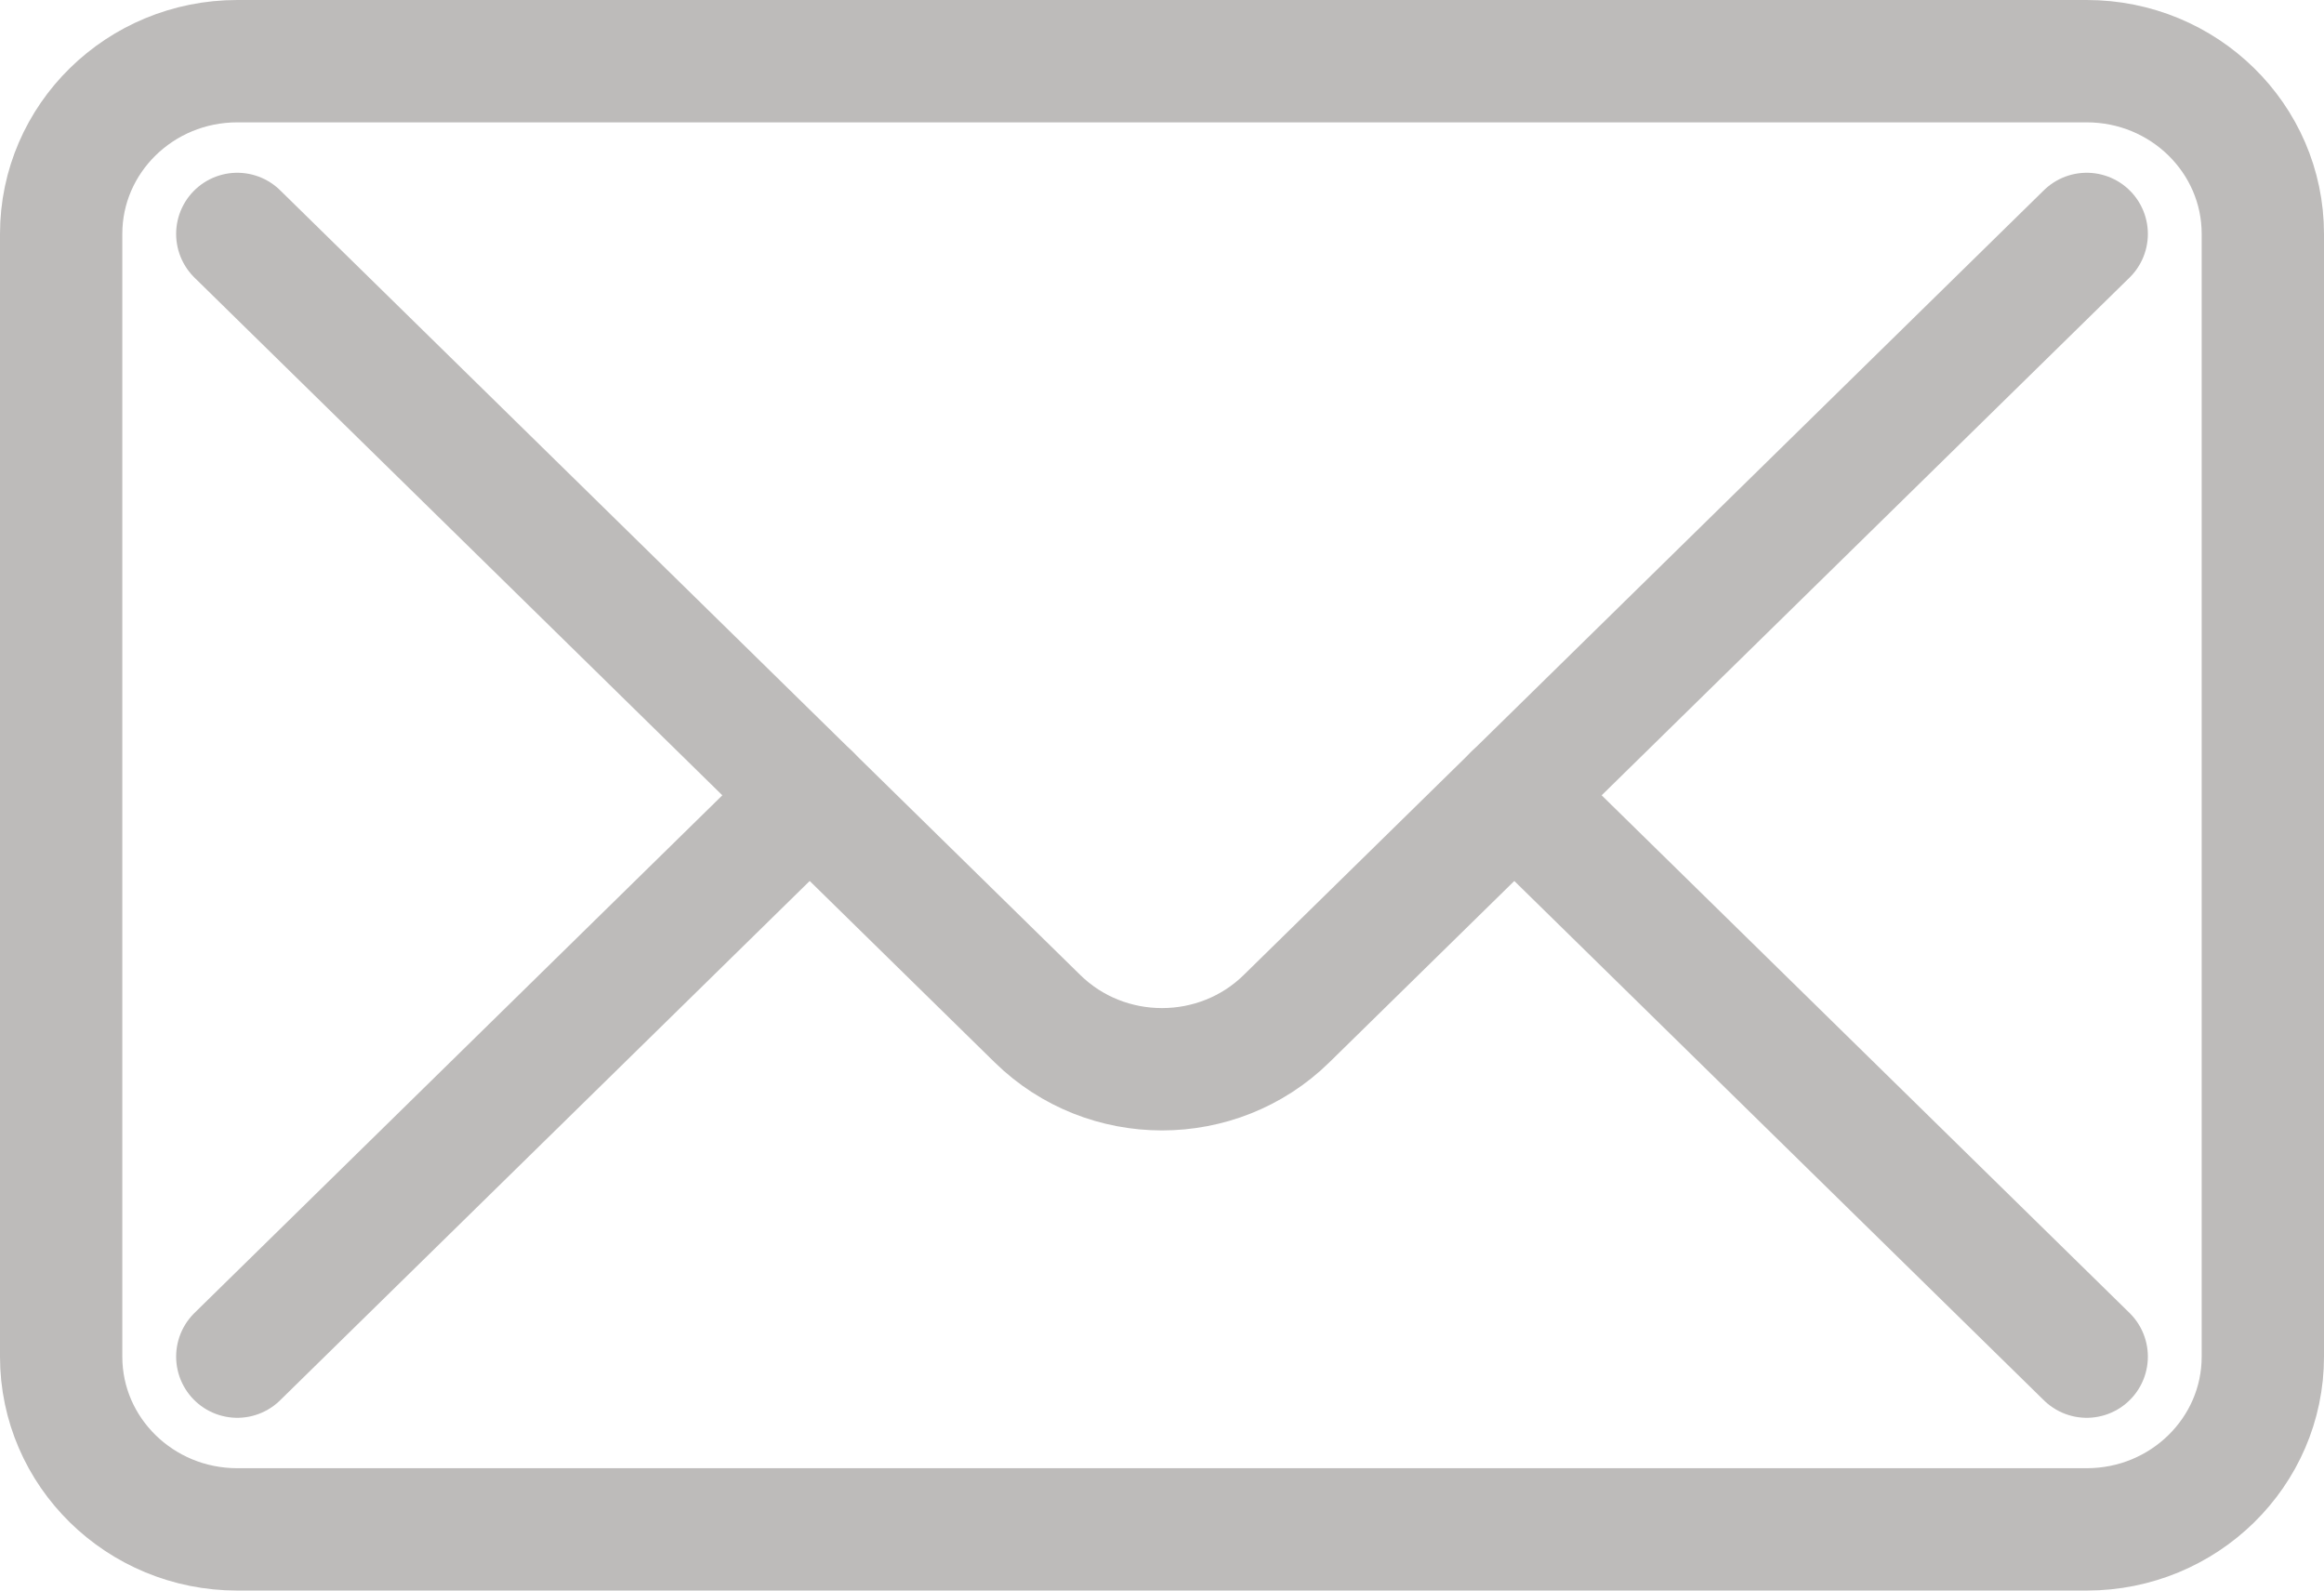<svg xmlns="http://www.w3.org/2000/svg" width="19" height="13" viewBox="0 0 19 13"><g fill="none" fill-rule="evenodd" stroke="#BDBBBA" stroke-linecap="round" stroke-linejoin="round" transform="translate(.5 .5)"><path d="M16.56,12 L1.44,12 C0.645,12 0,11.368 0,10.588 L0,1.412 C0,0.632 0.645,0 1.44,0 L16.56,0 C17.355,0 18,0.632 18,1.412 L18,10.588 C18,11.368 17.355,12 16.56,12 Z"/><g transform="translate(1.44 1.412)"><path d="M15.12,0 L8.578,6.414 C8.016,6.965 7.104,6.965 6.542,6.414 L0,0"/><line x1="15.12" x2="10.44" y1="9.176" y2="4.588"/><line x1="4.68" y1="4.588" y2="9.176"/></g></g></svg>